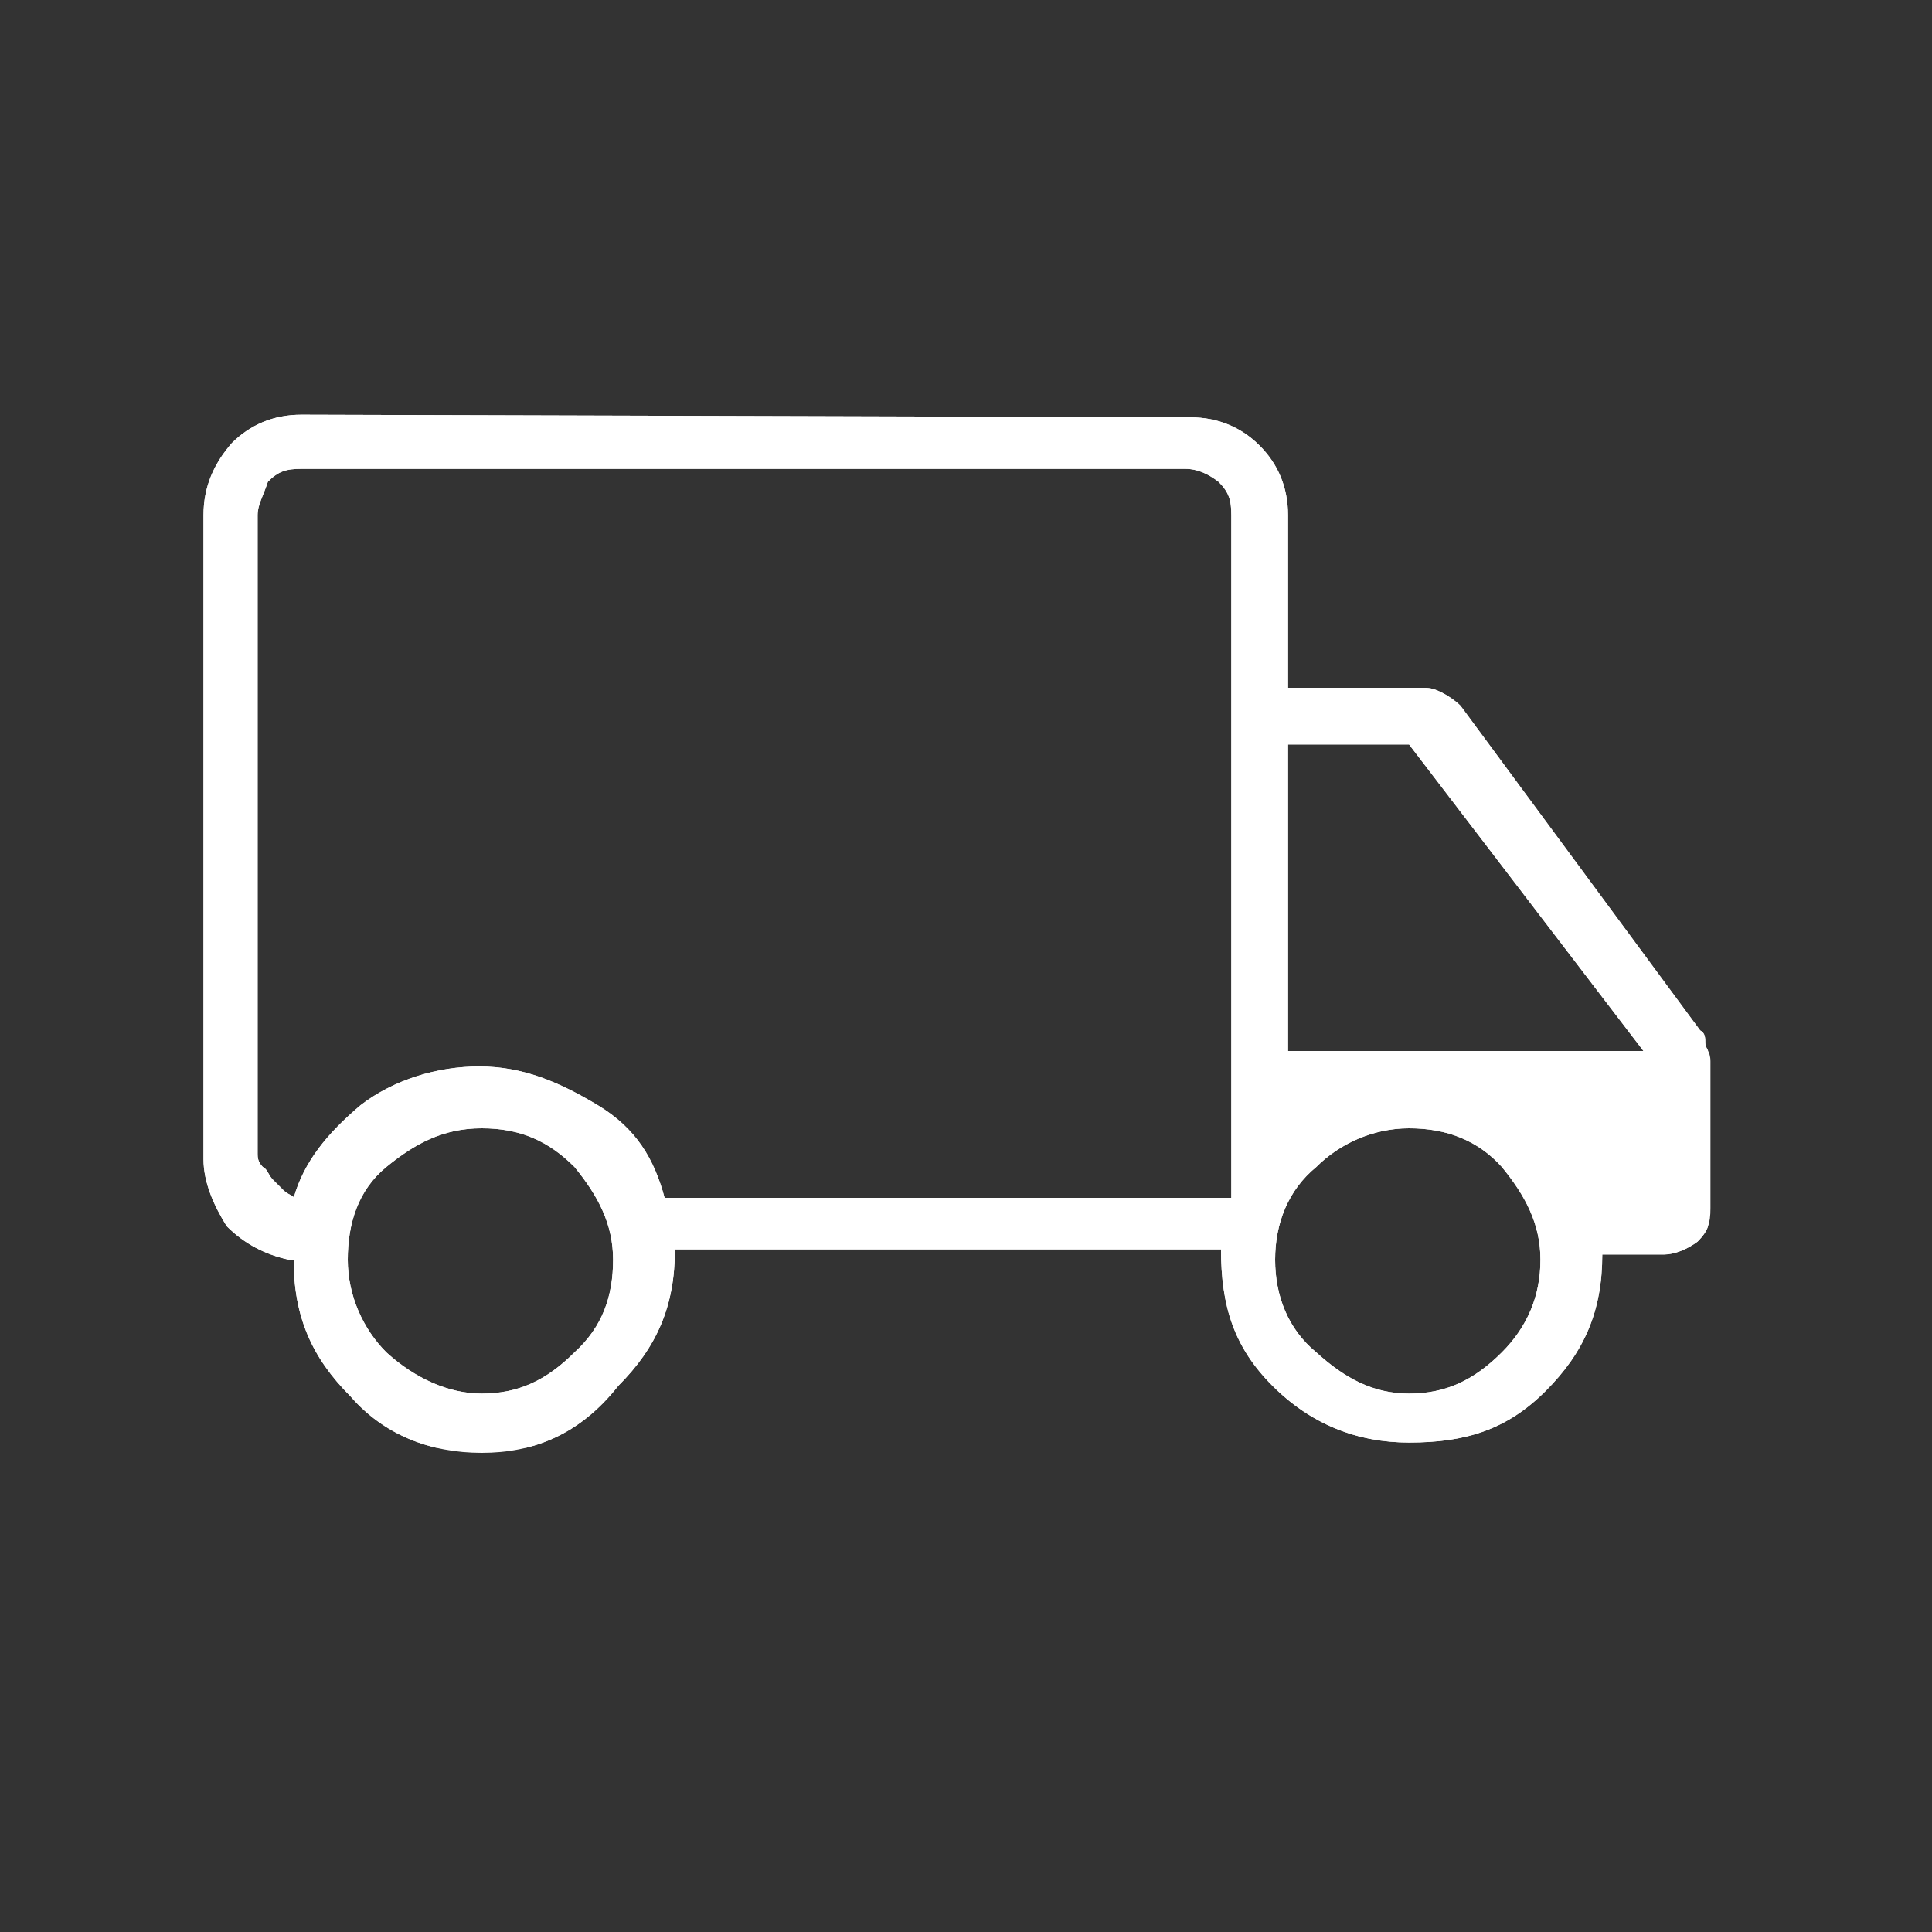 <?xml version="1.0" encoding="utf-8"?>
<!-- Generator: Adobe Illustrator 27.7.0, SVG Export Plug-In . SVG Version: 6.00 Build 0)  -->
<svg version="1.1" id="Layer_1" xmlns="http://www.w3.org/2000/svg" xmlns:xlink="http://www.w3.org/1999/xlink" x="0px" y="0px"
	 width="75px" height="75px" viewBox="0 0 75 75" style="enable-background:new 0 0 75 75;" xml:space="preserve">
<rect x="0" y="0" width="75" height="75" fill="#333333" stroke="none"/>
<style type="text/css">
	.st0{clip-path:url(#SVGID_00000178187134172258796490000017311121353384128419_);fill:#FFFFFF;}
</style>
<g>
	<g>
		<g>
			<defs>
				<path id="SVGID_1_" d="M15,52.5c-0.9-0.9-1.5-2.2-1.5-3.6s0.4-2.7,1.5-3.6c1.1-0.9,2.2-1.5,3.7-1.5s2.6,0.5,3.6,1.5
					c0.9,1.1,1.5,2.2,1.5,3.6s-0.4,2.6-1.5,3.6c-1.1,1.1-2.2,1.6-3.6,1.6C17.4,54.1,16.1,53.5,15,52.5 M51.1,52.5
					c-1.1-0.9-1.6-2.2-1.6-3.6s0.5-2.7,1.6-3.6c0.9-0.9,2.2-1.5,3.6-1.5c1.5,0,2.7,0.5,3.6,1.5c0.9,1.1,1.5,2.2,1.5,3.6
					s-0.5,2.6-1.5,3.6c-1.1,1.1-2.2,1.6-3.6,1.6S52.2,53.5,51.1,52.5 M50,28.9h4.7l9.1,11.9H50V28.9z M11,46.2
					c-0.2-0.2-0.2-0.2-0.4-0.4s-0.2-0.4-0.4-0.5C10,45.1,10,44.9,10,44.8V20c0-0.4,0.2-0.7,0.4-1.3c0.4-0.4,0.7-0.5,1.3-0.5H46
					c0.5,0,0.9,0.2,1.3,0.5c0.4,0.4,0.5,0.7,0.5,1.3v26.5h-22c-0.4-1.5-1.1-2.7-2.6-3.6c-1.5-0.9-2.9-1.5-4.6-1.5
					c-1.6,0-3.3,0.5-4.6,1.5c-1.3,1.1-2.2,2.2-2.6,3.6C11.4,46.4,11.2,46.4,11,46.2 M11.7,16.1c-1.1,0-2,0.4-2.7,1.1
					C8.3,18,7.9,18.9,7.9,20v25c0,0.9,0.4,1.8,0.9,2.6c0.7,0.7,1.5,1.1,2.4,1.3h0.2c0,2.2,0.7,3.8,2.2,5.3c1.3,1.5,3.1,2.2,5.1,2.2
					s3.8-0.7,5.3-2.6c1.5-1.5,2.2-3.1,2.2-5.3h21.2c0,2.2,0.5,3.8,2,5.3s3.3,2.2,5.3,2.2c2.2,0,3.8-0.5,5.3-2s2.2-3.1,2.2-5.3h2.4
					c0.4,0,0.9-0.2,1.3-0.5c0.4-0.4,0.5-0.7,0.5-1.3v-5.7c0-0.4-0.2-0.5-0.2-0.7s0-0.4-0.2-0.5l-9.3-12.6c-0.2-0.2-0.5-0.4-0.7-0.5
					c-0.4-0.2-0.5-0.2-0.9-0.2H50V20c0-1.1-0.4-2-1.1-2.7c-0.7-0.7-1.6-1.1-2.7-1.1L11.7,16.1L11.7,16.1z"/>
			</defs>
			<use xlink:href="#SVGID_1_"  style="overflow:visible;fill:#FFFFFF;"/>
			<clipPath id="SVGID_00000033356468475640035640000012790560157150380719_">
				<use xlink:href="#SVGID_1_"  style="overflow:visible;"/>
			</clipPath>
			
				<rect x="7.9" y="16.1" style="clip-path:url(#SVGID_00000033356468475640035640000012790560157150380719_);fill:#FFFFFF;" width="58.4" height="40.1"/>
		</g>
	</g>
</g>
</svg>
